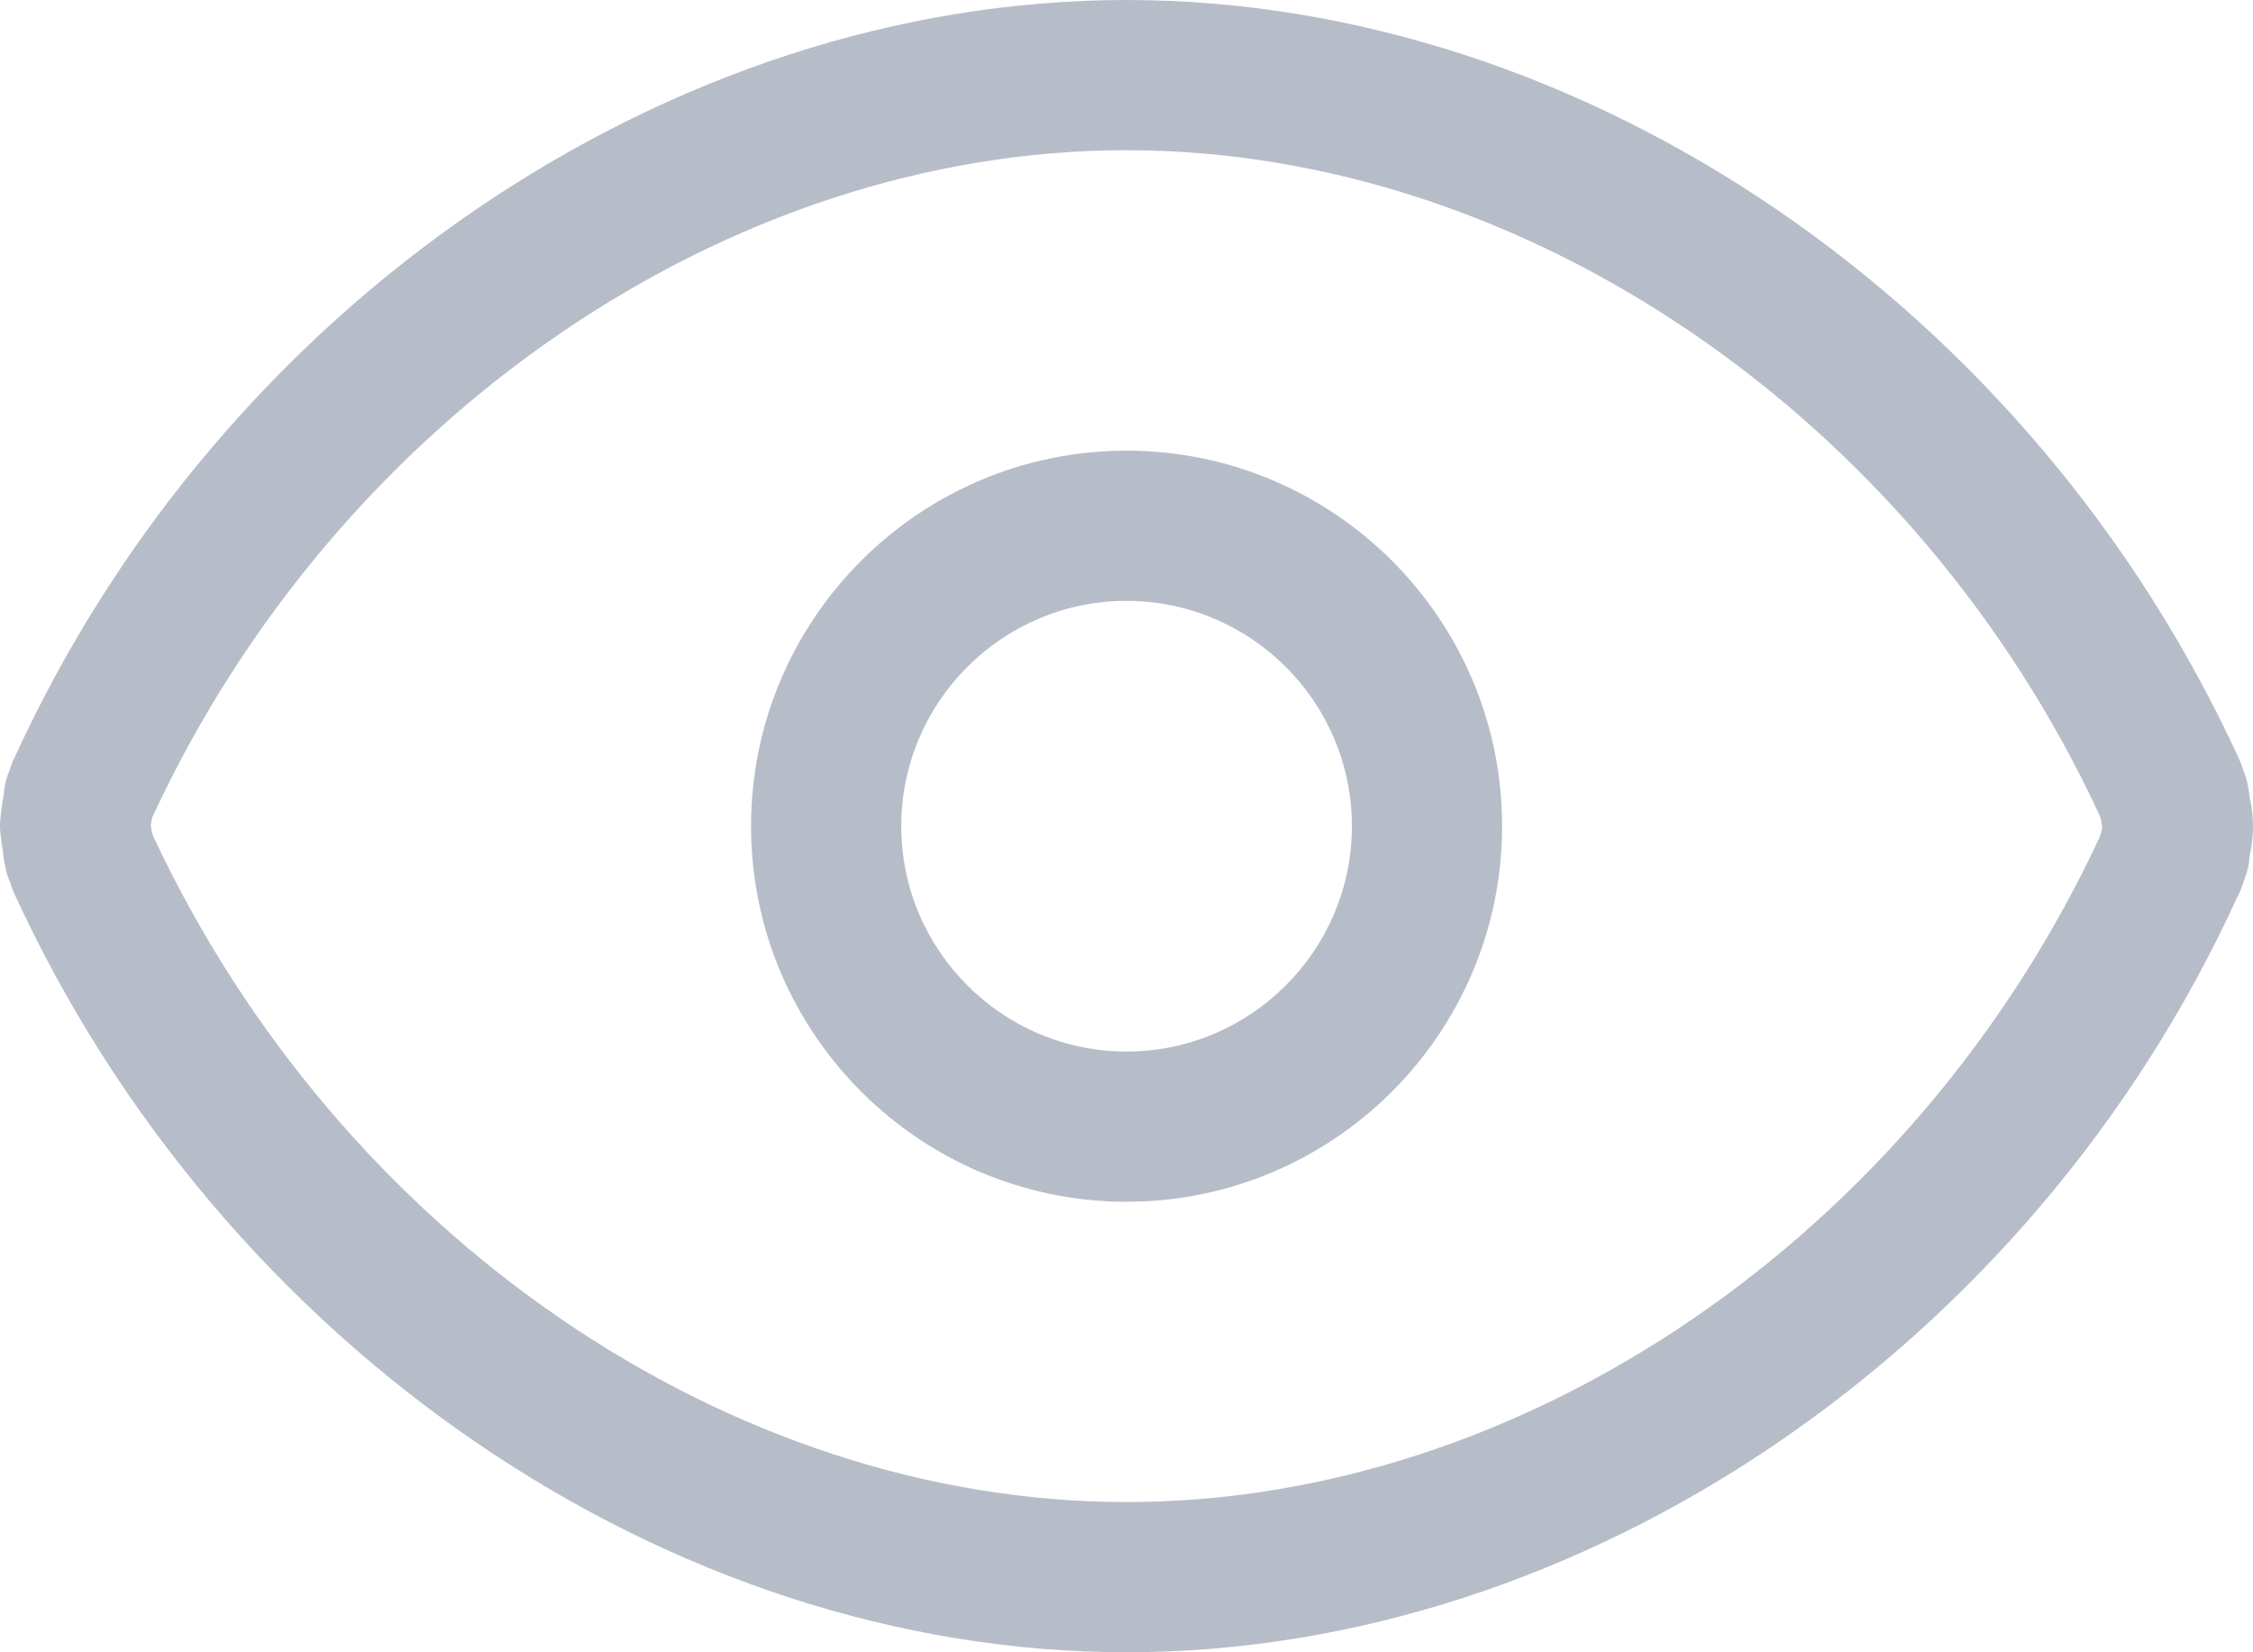 <svg xmlns="http://www.w3.org/2000/svg" xmlns:xlink="http://www.w3.org/1999/xlink" width="14.654" height="10.746" viewBox="0 0 14.654 10.746" fill="none">
<g opacity="0.4">
<path d="M14.654 5.375C14.654 5.287 14.639 5.213 14.635 5.204C14.632 5.161 14.617 5.081 14.603 5.04C14.599 5.029 14.594 5.018 14.59 5.008C14.583 4.984 14.575 4.961 14.566 4.942C13.214 1.986 10.305 0 7.327 0C4.35 0 1.441 1.985 0.096 4.924C0.08 4.956 0.068 4.987 0.061 5.013C0.058 5.022 0.054 5.03 0.051 5.038C0.025 5.116 0.024 5.17 0.026 5.156C0.014 5.213 0.002 5.327 0.002 5.327C-0.001 5.361 -0.001 5.388 0.003 5.423C0.003 5.423 0.014 5.522 0.02 5.542C0.021 5.57 0.028 5.611 0.037 5.648L0.036 5.648C0.043 5.68 0.053 5.711 0.067 5.741C0.074 5.765 0.082 5.787 0.089 5.803C1.442 8.759 4.351 10.746 7.327 10.746C10.306 10.746 13.215 8.761 14.551 5.836C14.572 5.798 14.585 5.762 14.594 5.73C14.598 5.721 14.602 5.712 14.604 5.704C14.628 5.636 14.633 5.577 14.63 5.577L14.63 5.577C14.64 5.53 14.654 5.459 14.654 5.375ZM13.667 5.411C13.667 5.413 13.666 5.416 13.665 5.418C13.663 5.424 13.66 5.432 13.659 5.439C12.456 8.03 9.918 9.769 7.327 9.769C4.743 9.769 2.209 8.035 0.995 5.435C0.992 5.426 0.99 5.417 0.987 5.409C0.986 5.4 0.984 5.393 0.984 5.388C0.983 5.383 0.982 5.376 0.981 5.369L0.981 5.363C0.984 5.352 0.986 5.341 0.987 5.329C0.989 5.323 0.991 5.316 0.993 5.31C2.196 2.717 4.737 0.977 7.327 0.977C9.919 0.977 12.459 2.718 13.658 5.307C13.659 5.312 13.66 5.316 13.662 5.32C13.663 5.324 13.664 5.328 13.666 5.333C13.669 5.352 13.671 5.372 13.674 5.381C13.671 5.391 13.669 5.401 13.667 5.411ZM7.327 2.931C5.981 2.931 4.885 4.026 4.885 5.373C4.885 6.72 5.981 7.816 7.327 7.816C8.674 7.816 9.77 6.72 9.77 5.373C9.77 4.026 8.674 2.931 7.327 2.931ZM7.327 6.839C6.52 6.839 5.862 6.181 5.862 5.373C5.862 4.565 6.52 3.908 7.327 3.908C8.135 3.908 8.793 4.565 8.793 5.373C8.793 6.181 8.135 6.839 7.327 6.839Z"   fill="#4B5B76" >
</path>
</g>
</svg>
